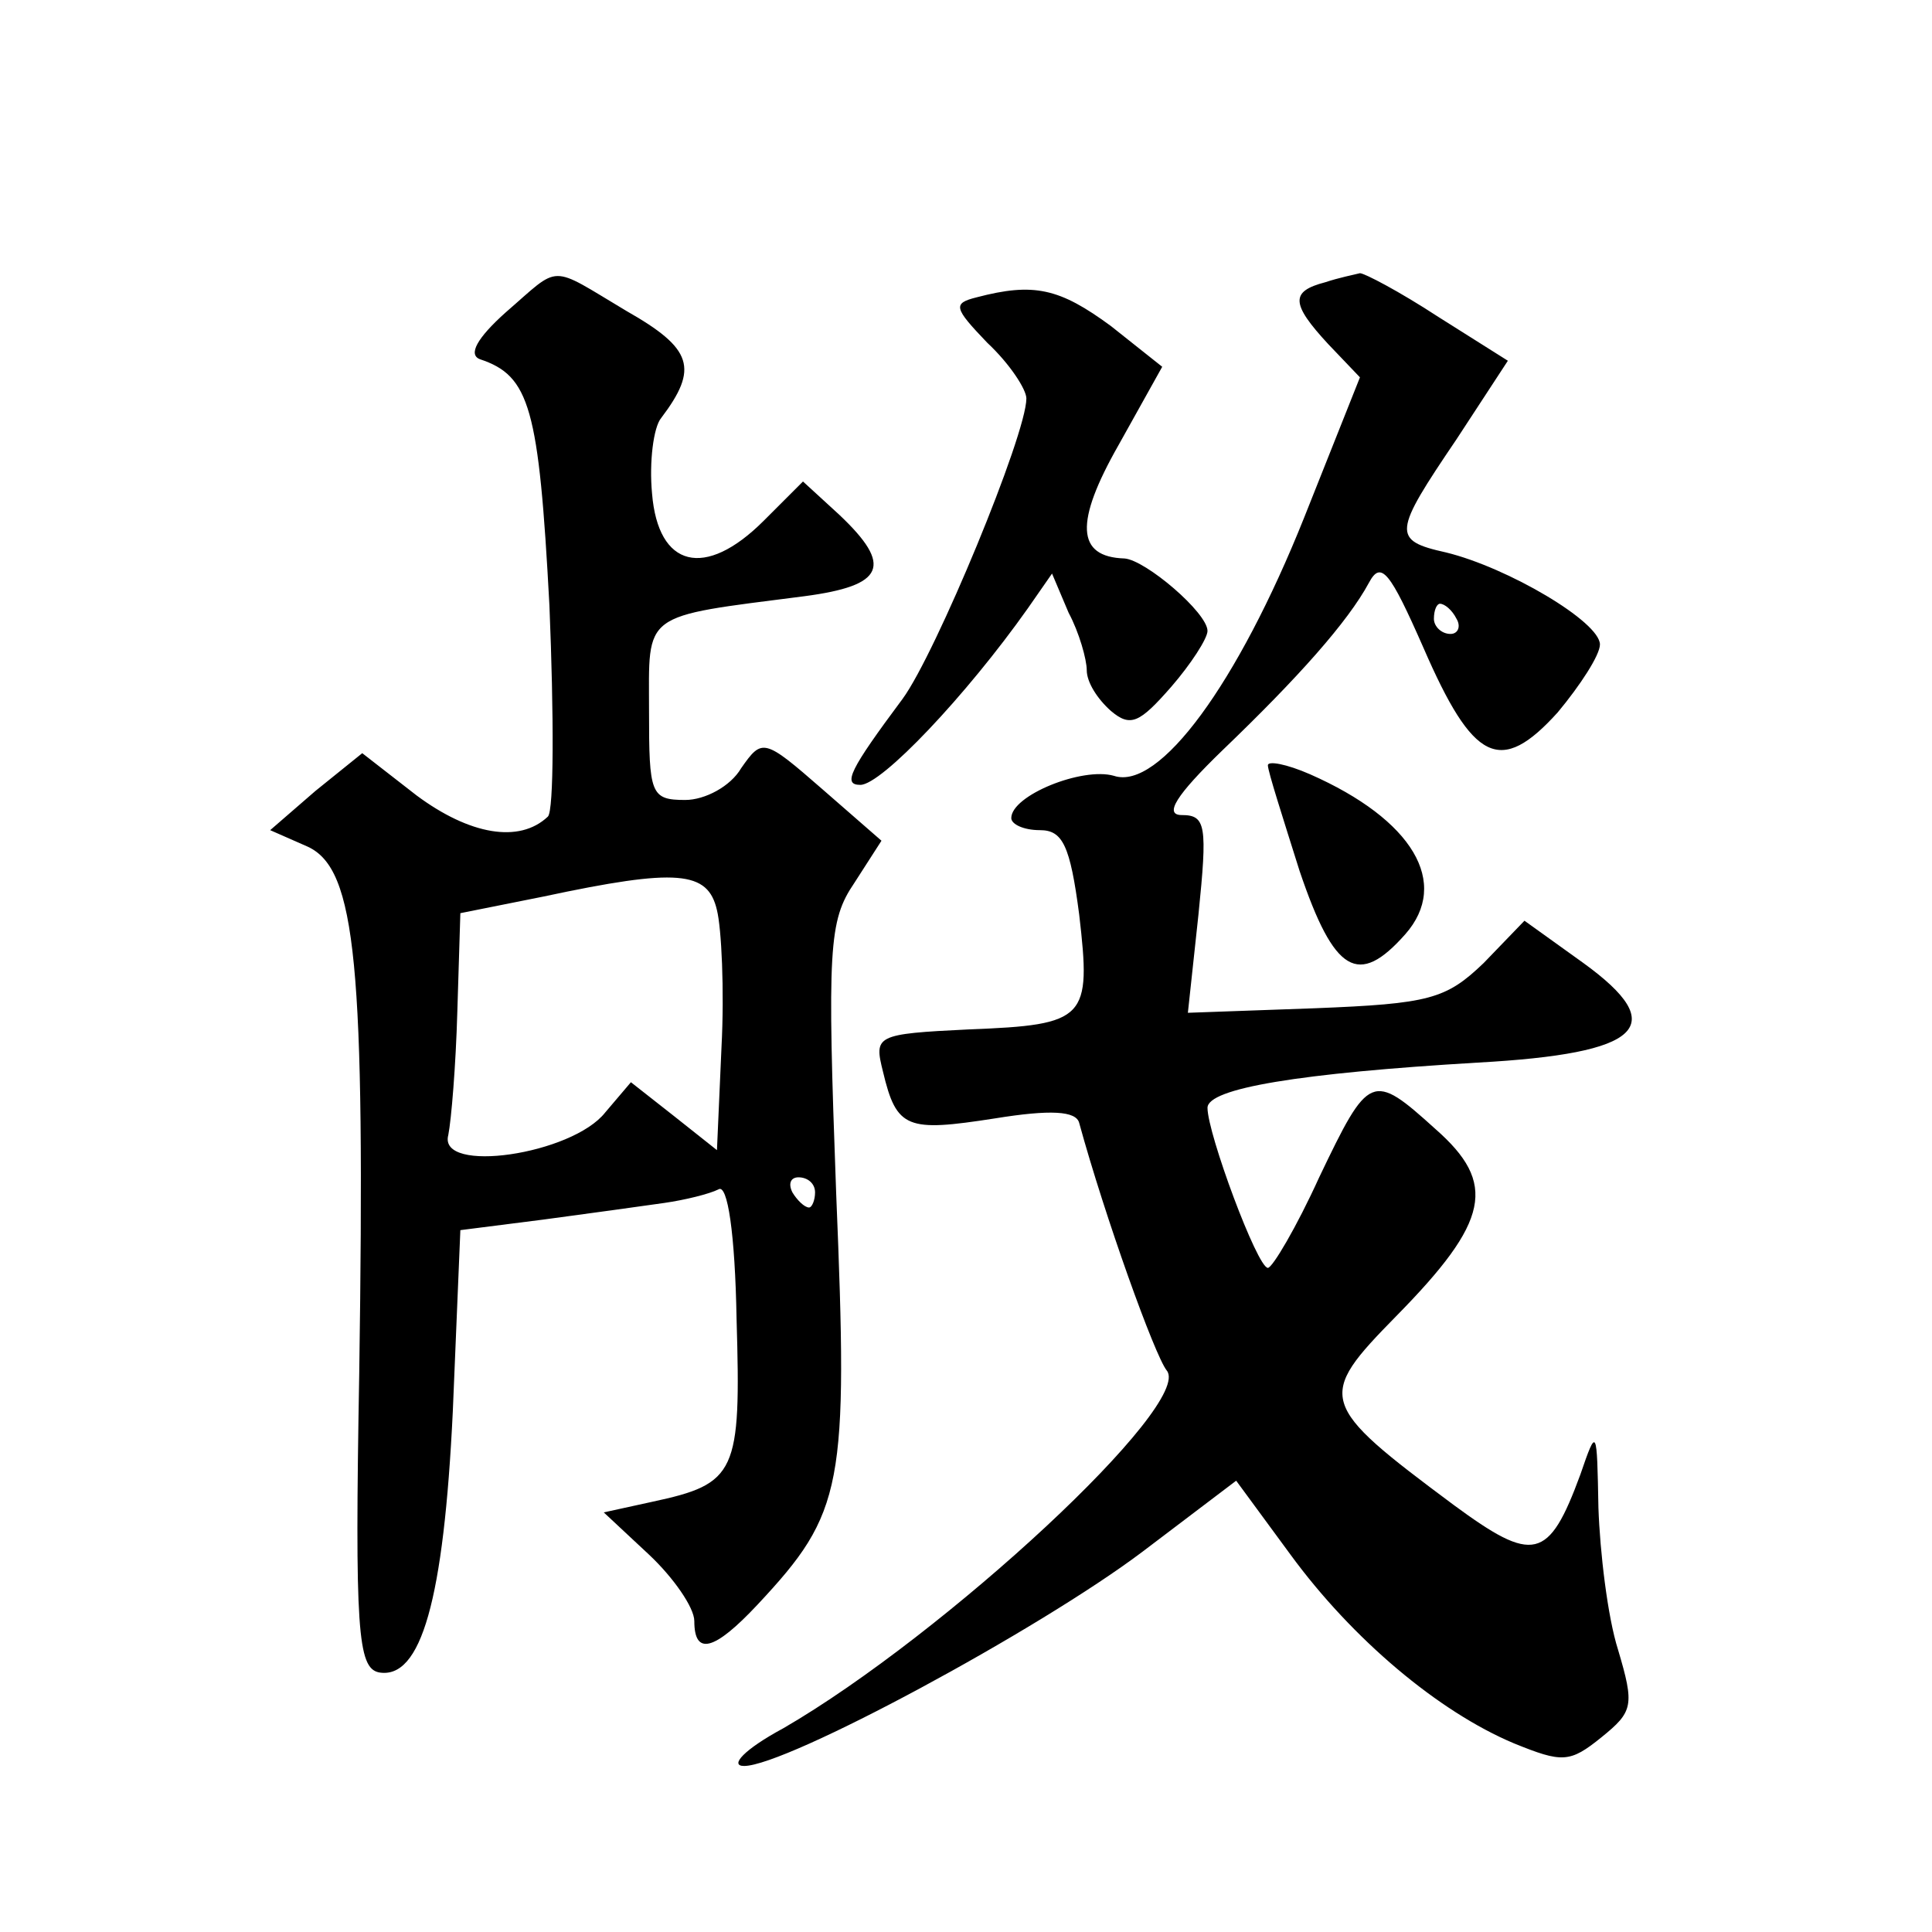 <?xml version="1.0" standalone="no"?>
<!DOCTYPE svg PUBLIC "-//W3C//DTD SVG 20010904//EN"
 "http://www.w3.org/TR/2001/REC-SVG-20010904/DTD/svg10.dtd">
<svg version="1.0" xmlns="http://www.w3.org/2000/svg"
 width="128pt" height="128pt" viewBox="0 0 128 128"
 preserveAspectRatio="xMidYMid meet">
<g transform="translate(0,128) scale(0.1,-0.1)"
fill="#0" stroke="none">
<path d="M335 1073 c-19 -17 -25 -28 -17 -31 33 -11 39 -32 46 -163 3 -73 3 -136
-1 -140 -19 -18 -52 -12 -87 14 l-36 28 -31 -25 -30 -26 25 -11 c32 -15 38 -78
34 -349 -3 -170 -1 -195 13 -198 28 -5 43 48 49 173 l5 120 55 7 c30 4 66 9 80
11 14 2 30 6 36 9 6 4 11 -29 12 -86 3 -102 0 -109 -56 -121 l-32 -7 30 -28 c16
-15 30 -35 30 -44 0 -23 13 -20 42 11 57 61 60 78 52 272 -6 163 -5 181 12 206
l18 28 -39 34 c-39 34 -40 34 -54 14 -7 -12 -24 -21 -37 -21 -23 0 -24 4 -24 59
0 66 -6 62 103 76 53 7 59 20 23 54 l-24 22 -26 -26 c-39 -39 -70 -31 -74 18 -2
21 1 44 6 50 25 33 21 46 -23 71 -52 31 -43 31 -80 -1z m140 -396 c3 -12 5 -53
3 -91 l-3 -68 -29 23 -28 22 -17 -20 c-22 -28 -111 -41 -104 -15 2 10 5 46 6 82
l2 65 55 11 c89 19 109 17 115 -9z m65 -187 c0 -5 -2 -10 -4 -10 -3 0 -8 5 -11
10 -3 6 -1 10 4 10 6 0 11 -4 11 -10z M878 1093 c-23 -6 -23 -14 2 -41 l21 -22
-37 -93 c-44 -110 -96 -181 -126 -171 -21 6 -68 -13 -68 -28 0 -4 8 -8 19 -8 15
0 20 -10 26 -56 8 -69 5 -73 -73 -76 -62 -3 -63 -4 -57 -28 9 -38 16 -40 74 -31
37 6 54 5 56 -3 17 -62 50 -154 58 -164 18 -22 -147 -175 -254 -237 -26 -14 -36
-25 -26 -25 28 0 195 90 264 142 l62 47 36 -49 c41 -56 98 -104 148 -125 32 -13
37 -13 58 4 21 17 22 21 11 58 -7 22 -12 65 -13 94 -1 53 -1 54 -12 22 -21 -57
-31 -59 -84 -20 -90 67 -91 71 -38 125 62 63 67 88 26 124 -42 38 -44 37 -77 -32
-15 -33 -31 -60 -34 -60 -7 0 -40 89 -40 106 0 13 61 23 179 30 109 6 128 24 70
66 l-39 28 -27 -28 c-25 -24 -36 -27 -112 -30 l-84 -3 7 65 c6 59 5 66 -11 66 -12
0 -4 13 27 43 50 48 83 85 97 111 8 15 14 7 36 -43 33 -76 51 -85 89 -43 15 18
28 38 28 45 0 15 -61 51 -102 61 -36 8 -35 13 7 75 l34 52 -46 29 c-26 17 -49 29
-52 29 -4 -1 -14 -3 -23 -6z m87 -223 c3 -5 1 -10 -4 -10 -6 0 -11 5 -11 10 0 6
2 10 4 10 3 0 8 -4 11 -10z M647 1083 c-16 -4 -15 -7 7 -30 15 -14 26 -31 26 -37
0 -24 -60 -169 -82 -199 -35 -47 -40 -57 -28 -57 14 0 70 59 111 117 l16 23 11
-26 c7 -13 12 -31 12 -38 0 -8 7 -19 16 -27 13 -11 19 -8 40 16 13 15 24 32 24
37 0 12 -41 47 -55 48 -32 1 -33 24 -4 75 l29 52 -34 27 c-34 25 -51 29 -89 19z
M840 773 c0 -4 10 -35 21 -70 23 -68 39 -77 70 -42 30 34 5 76 -63 106 -16 7 -28
9 -28 6z"/>
</g>
</svg>
